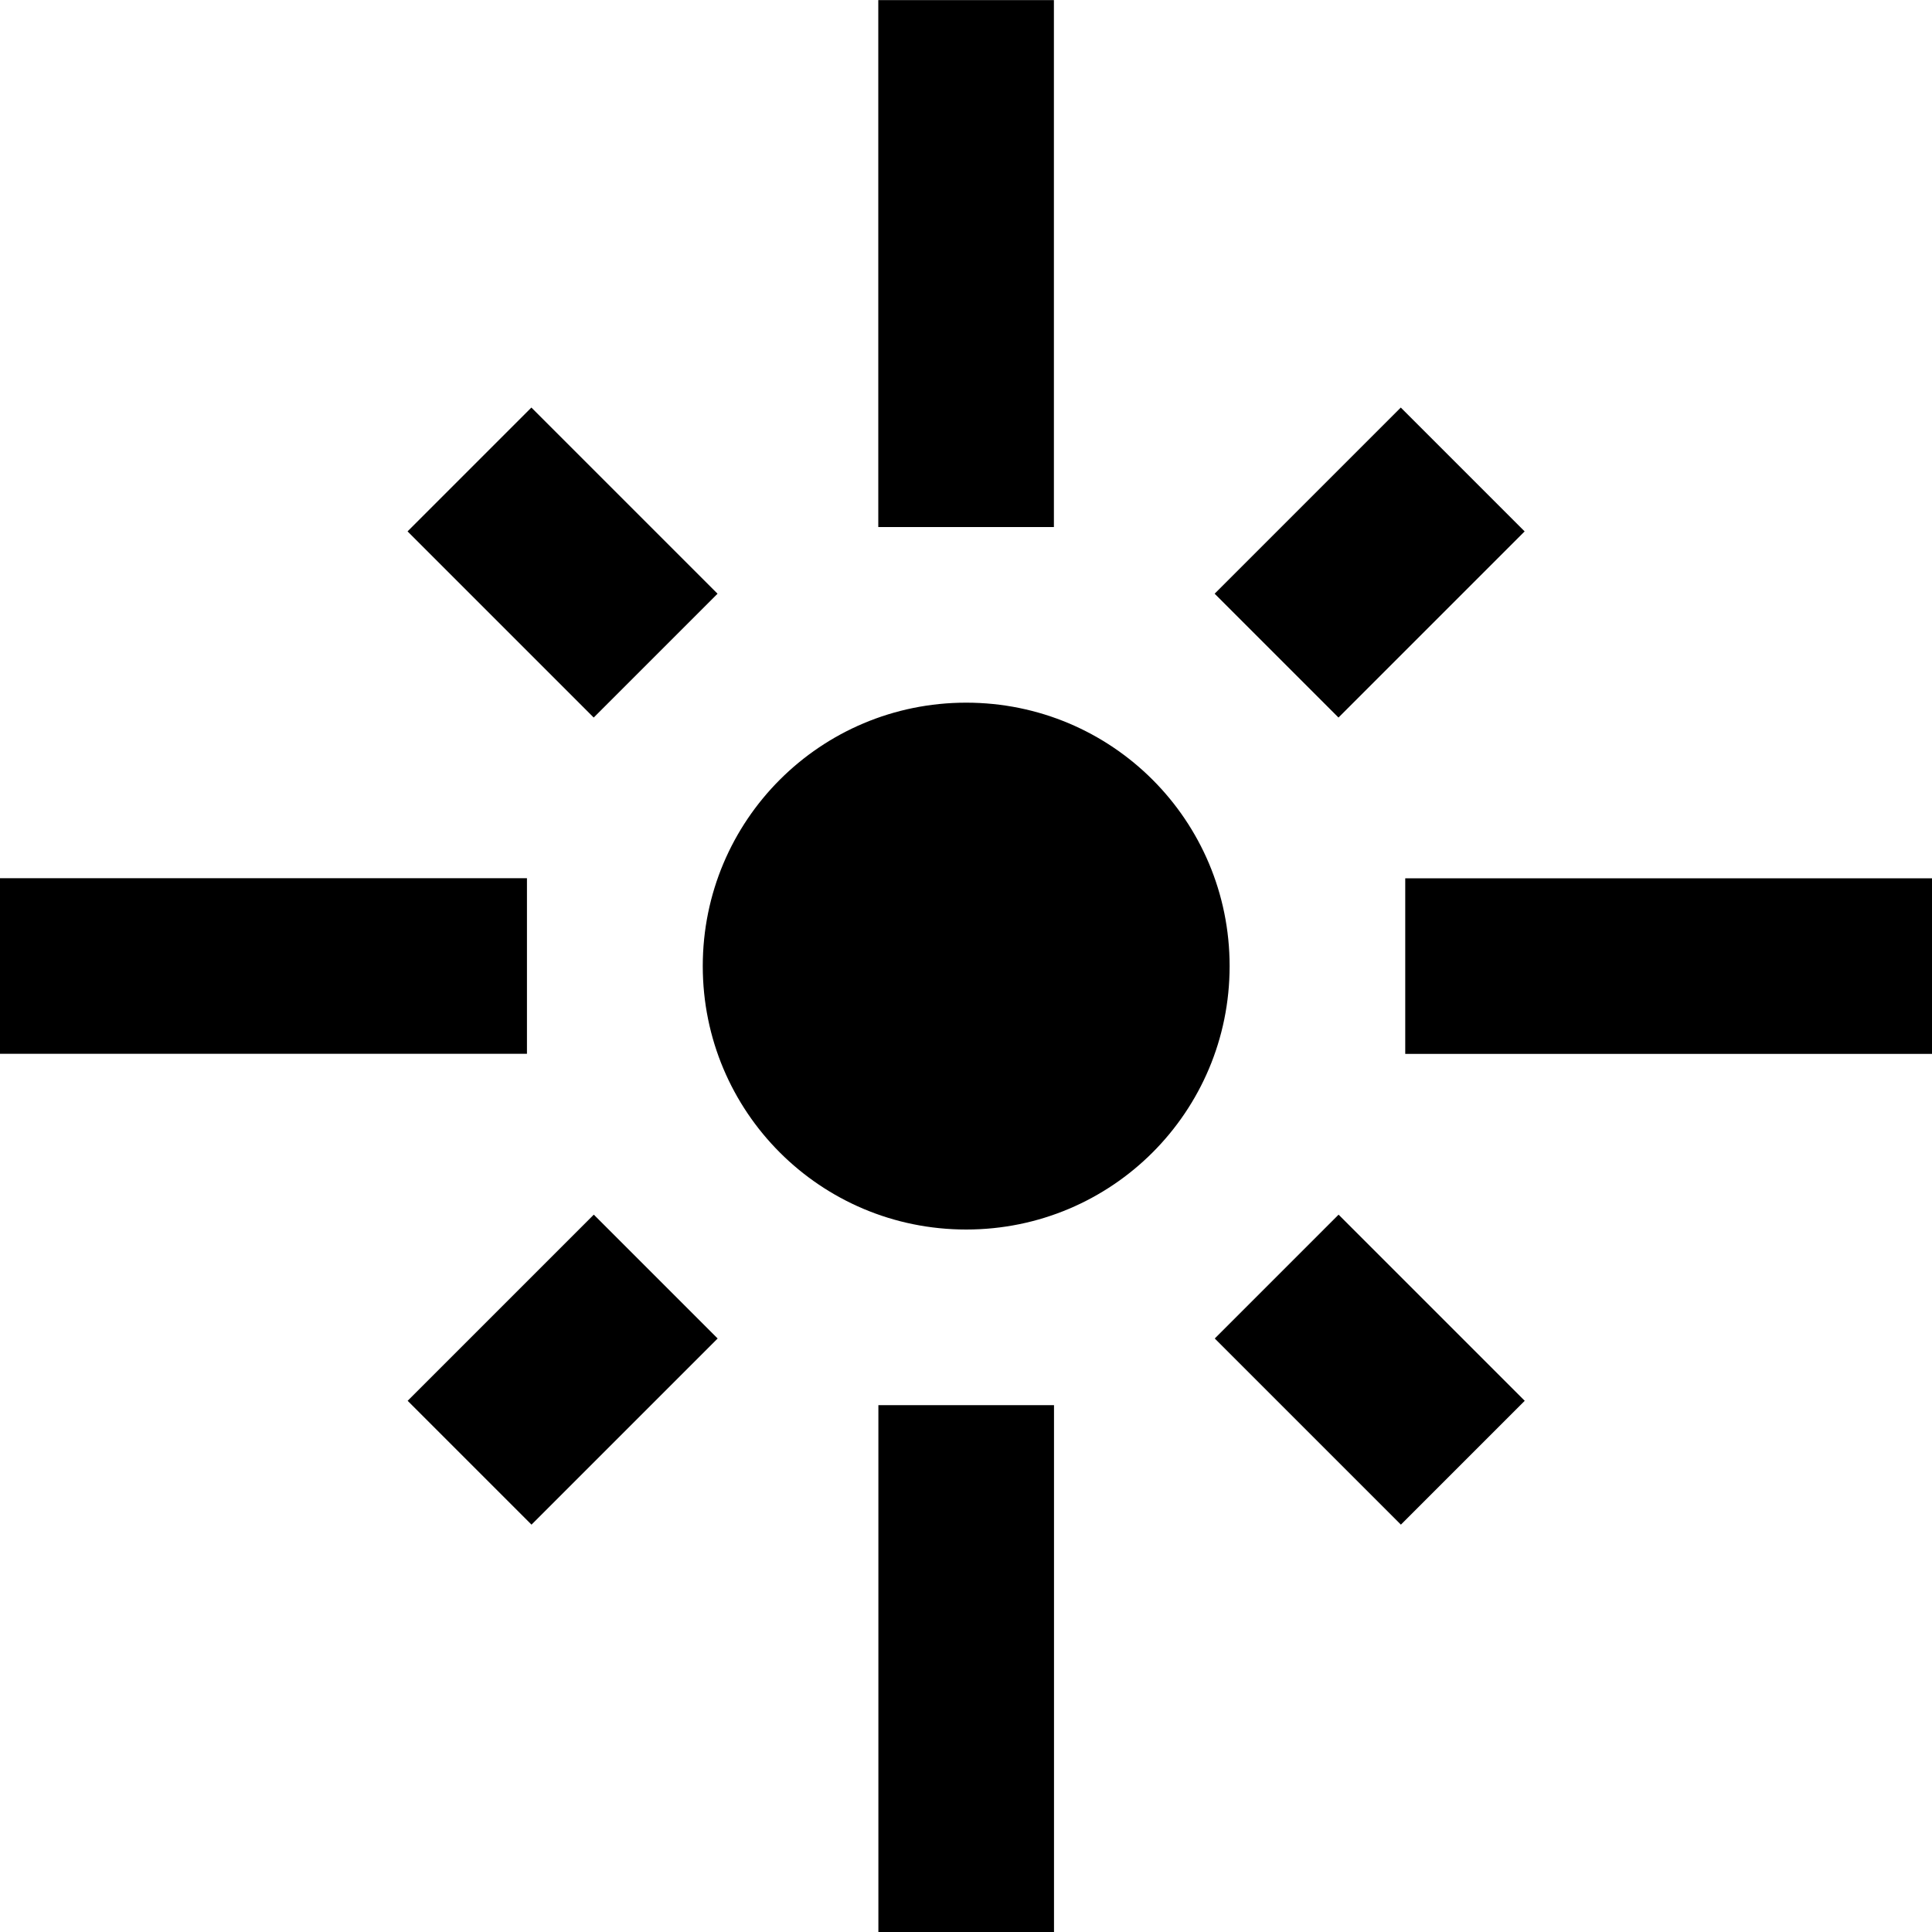 <svg fill="none" viewBox="0 0 20 20" xmlns="http://www.w3.org/2000/svg"><path d="m5.455 9.091h-5.455v1.818h5.455zm1.973-2.945-1.927-1.927-1.282 1.282 1.927 1.927zm3.482-6.145h-1.818v5.455h1.818zm4.873 5.5-1.282-1.282-1.927 1.927 1.282 1.282zm-1.236 3.591v1.818h5.455v-1.818zm-4.545-1.818c-1.509 0-2.727 1.218-2.727 2.727 0 1.509 1.218 2.727 2.727 2.727 1.509 0 2.727-1.218 2.727-2.727 0-1.509-1.218-2.727-2.727-2.727zm2.573 6.582 1.927 1.927 1.282-1.282-1.927-1.927zm-8.355.645 1.282 1.282 1.927-1.927-1.282-1.282zm4.873 5.5h1.818v-5.455h-1.818z" fill="currentColor" /></svg>